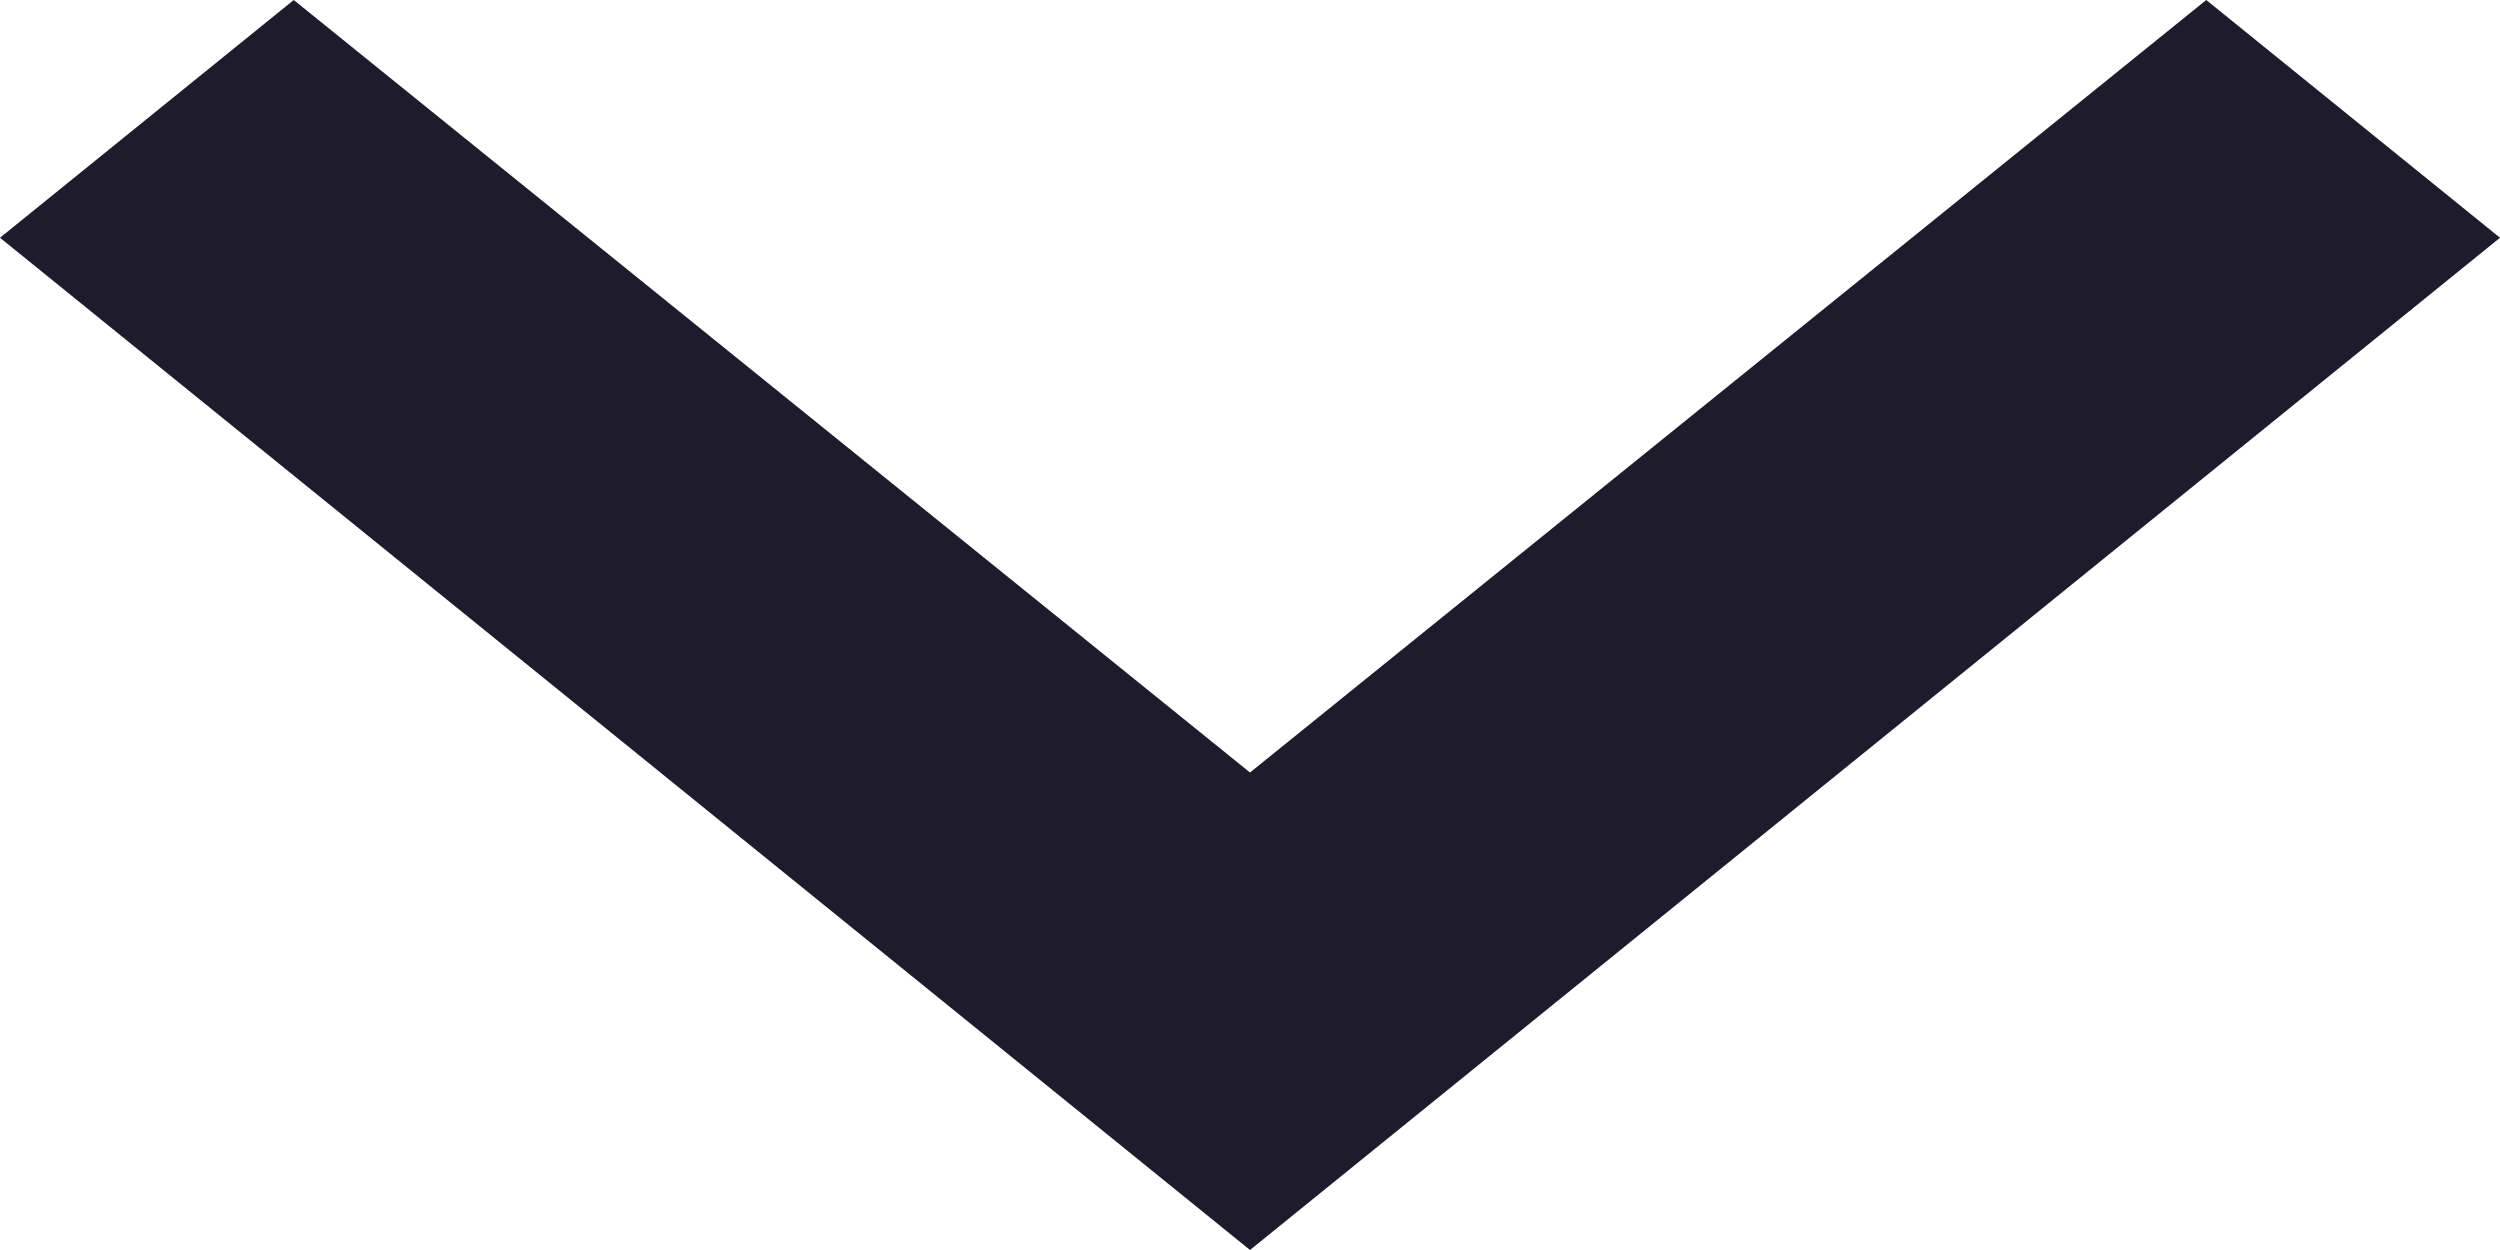 <svg id="arrow_down" xmlns="http://www.w3.org/2000/svg" width="10" height="5" viewBox="0 0 10 5">
  <path id="路径_1" data-name="路径 1" d="M7.175,7.84,11,10.93l3.825-3.09L16,8.791,11,12.84,6,8.791Z" transform="translate(-6 -7.84)" fill="#1e1c2c"/>
</svg>

